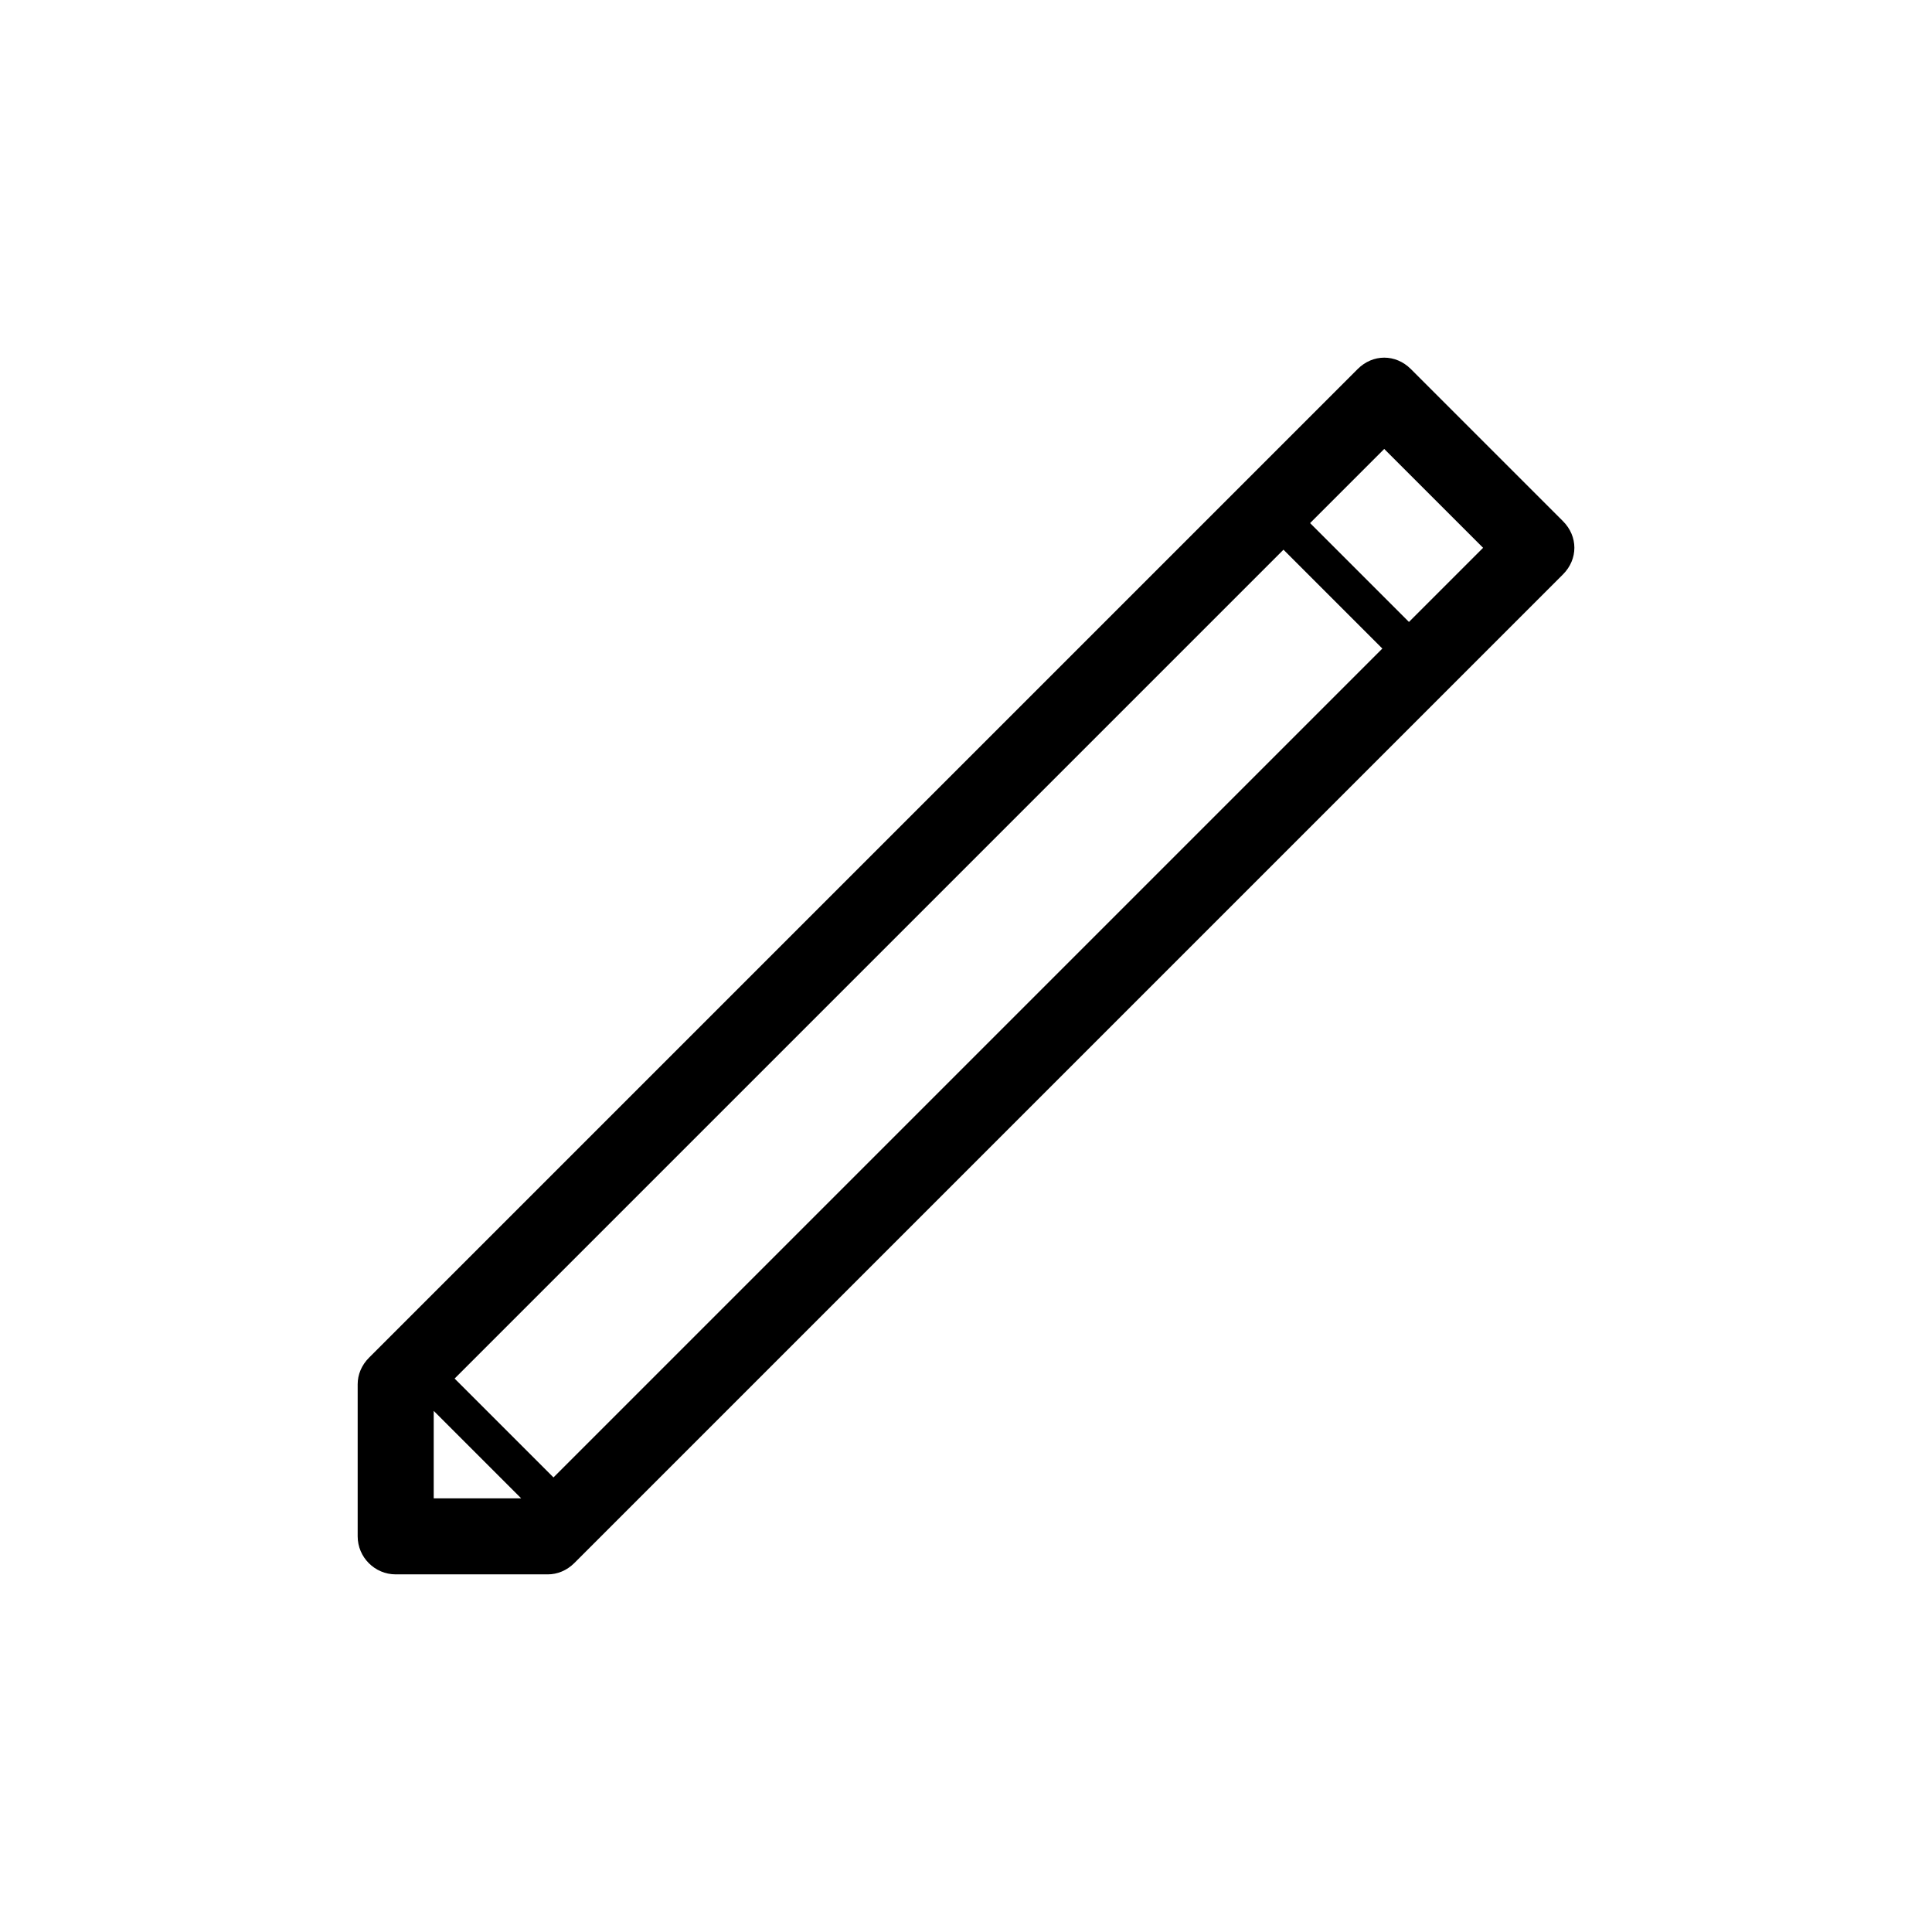 <?xml version="1.0" encoding="UTF-8"?>
<!-- Uploaded to: SVG Repo, www.svgrepo.com, Generator: SVG Repo Mixer Tools -->
<svg fill="#000000" width="800px" height="800px" version="1.1" viewBox="144 144 512 512" xmlns="http://www.w3.org/2000/svg">
 <path d="m558.2 282.11-40.305-40.305c-4.031-4.031-10.078-4.031-14.105 0l-261.98 261.98c-2.019 2.016-3.023 4.535-3.023 7.055v40.305c0 5.543 4.535 10.078 10.078 10.078h40.305c2.519 0 5.039-1.008 7.055-3.023l261.98-261.98c4.027-4.031 4.027-10.078-0.004-14.109zm-299.26 235.79 23.176 23.176h-23.176zm31.738 17.633-26.199-26.199 219.66-219.66 26.199 26.199zm226.71-226.71-26.199-26.199 19.648-19.648 26.199 26.199z"/>
</svg>